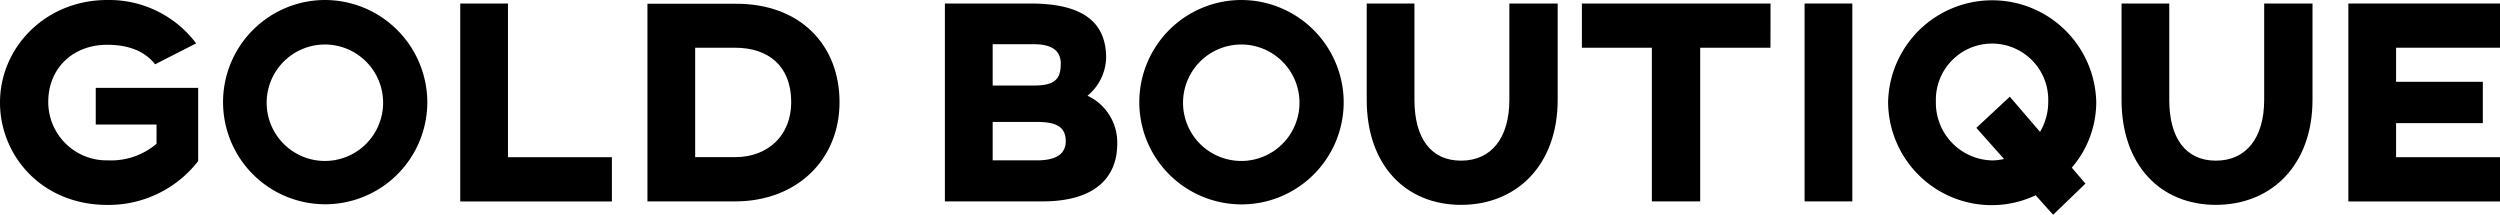 <?xml version="1.0" encoding="UTF-8"?>
<!DOCTYPE svg PUBLIC '-//W3C//DTD SVG 1.0//EN'
          'http://www.w3.org/TR/2001/REC-SVG-20010904/DTD/svg10.dtd'>
<svg height="35.96" viewBox="0 0 419.07 35.96" width="419.07" xmlns="http://www.w3.org/2000/svg" xmlns:xlink="http://www.w3.org/1999/xlink"
><path d="M32.88,7.27,26,10.78c-1.66-2.1-4.25-3.27-8.05-3.27-5.8,0-9.86,4-9.86,9.56a9.78,9.78,0,0,0,10,9.81,11.77,11.77,0,0,0,8.15-2.78V20.88H16.05V14.73H33.22V27A19,19,0,0,1,18,34.35c-11,0-18-8.25-18-17.17C0,8,7.56,0,18,0A18.24,18.24,0,0,1,32.88,7.27Z"
  /><path d="M71.63,17.17A17.12,17.12,0,1,1,54.5,0,17.19,17.19,0,0,1,71.63,17.17Zm-26.93,0A9.76,9.76,0,1,0,54.5,7.46,9.77,9.77,0,0,0,44.7,17.17Z"
  /><path d="M85.15,26.35h17.42v7.42H77.15V.59h8Z"
  /><path d="M140.73,17.12c0,9.66-7.17,16.64-17.52,16.64H108.53V.63l14.68,0C134.14.54,140.73,7.56,140.73,17.12Zm-24.2,9.22h6.68c5.56,0,9.42-3.66,9.42-9.22,0-6-3.76-9.12-9.42-9.12h-6.68Z"
  /><path d="M187.28,24.1c0,5.42-3.46,9.66-12.54,9.66H158.39V.59h14.39c9.61,0,12.64,3.81,12.64,9.12a8.55,8.55,0,0,1-3.12,6.34A8.64,8.64,0,0,1,187.28,24.1Zm-9.46-13.37c0-2.24-1.47-3.32-4.54-3.32H166.4v6.93h6.88C176.74,14.34,177.81,13.32,177.81,10.73Zm-4,9.71H166.4v6.44h7.42q4.83,0,4.83-3.22C178.64,21.22,177,20.44,173.81,20.44Z"
  /><path d="M225.24,17.17A17.13,17.13,0,1,1,208.12,0,17.19,17.19,0,0,1,225.24,17.17Zm-26.93,0a9.76,9.76,0,1,0,9.81-9.71A9.77,9.77,0,0,0,198.31,17.17Z"
  /><path d="M261.11,16.73c0,11-6.93,17.61-16.2,17.61S229.1,27.71,229.1,16.73V.59h8V16.73c0,6.39,2.73,10.2,7.81,10.2s8.1-3.81,8.1-10.2V.59h8.1Z"
  /><path d="M296.78,8H285V33.76h-8.1V8H265.17V.59h31.62Z"
  /><path d="M310.5,33.76h-8V.59h8Z"
  /><path d="M347.29,28.1l2.29,2.68L344.16,36l-2.93-3.27a17.15,17.15,0,0,1-7.32,1.66A17.37,17.37,0,0,1,316.5,17.08a17.45,17.45,0,0,1,34.89,0A16.82,16.82,0,0,1,347.29,28.1Zm-5.32-6a9.89,9.89,0,0,0,1.37-5.07,9.42,9.42,0,1,0-18.83,0,9.65,9.65,0,0,0,9.42,9.86,9,9,0,0,0,2-.24m0,0-4.64-5.22,5.61-5.22,5.07,5.9"
  /><path d="M387.64,16.73c0,11-6.93,17.61-16.2,17.61s-15.81-6.64-15.81-17.61V.59h8V16.73c0,6.39,2.73,10.2,7.81,10.2s8.1-3.81,8.1-10.2V.59h8.1Z"
  /><path d="M419.07.59V8H401.65v5.71h14.54v6.93H401.65v5.71h17.42v7.42H393.65V.59Z"
/></svg
>
